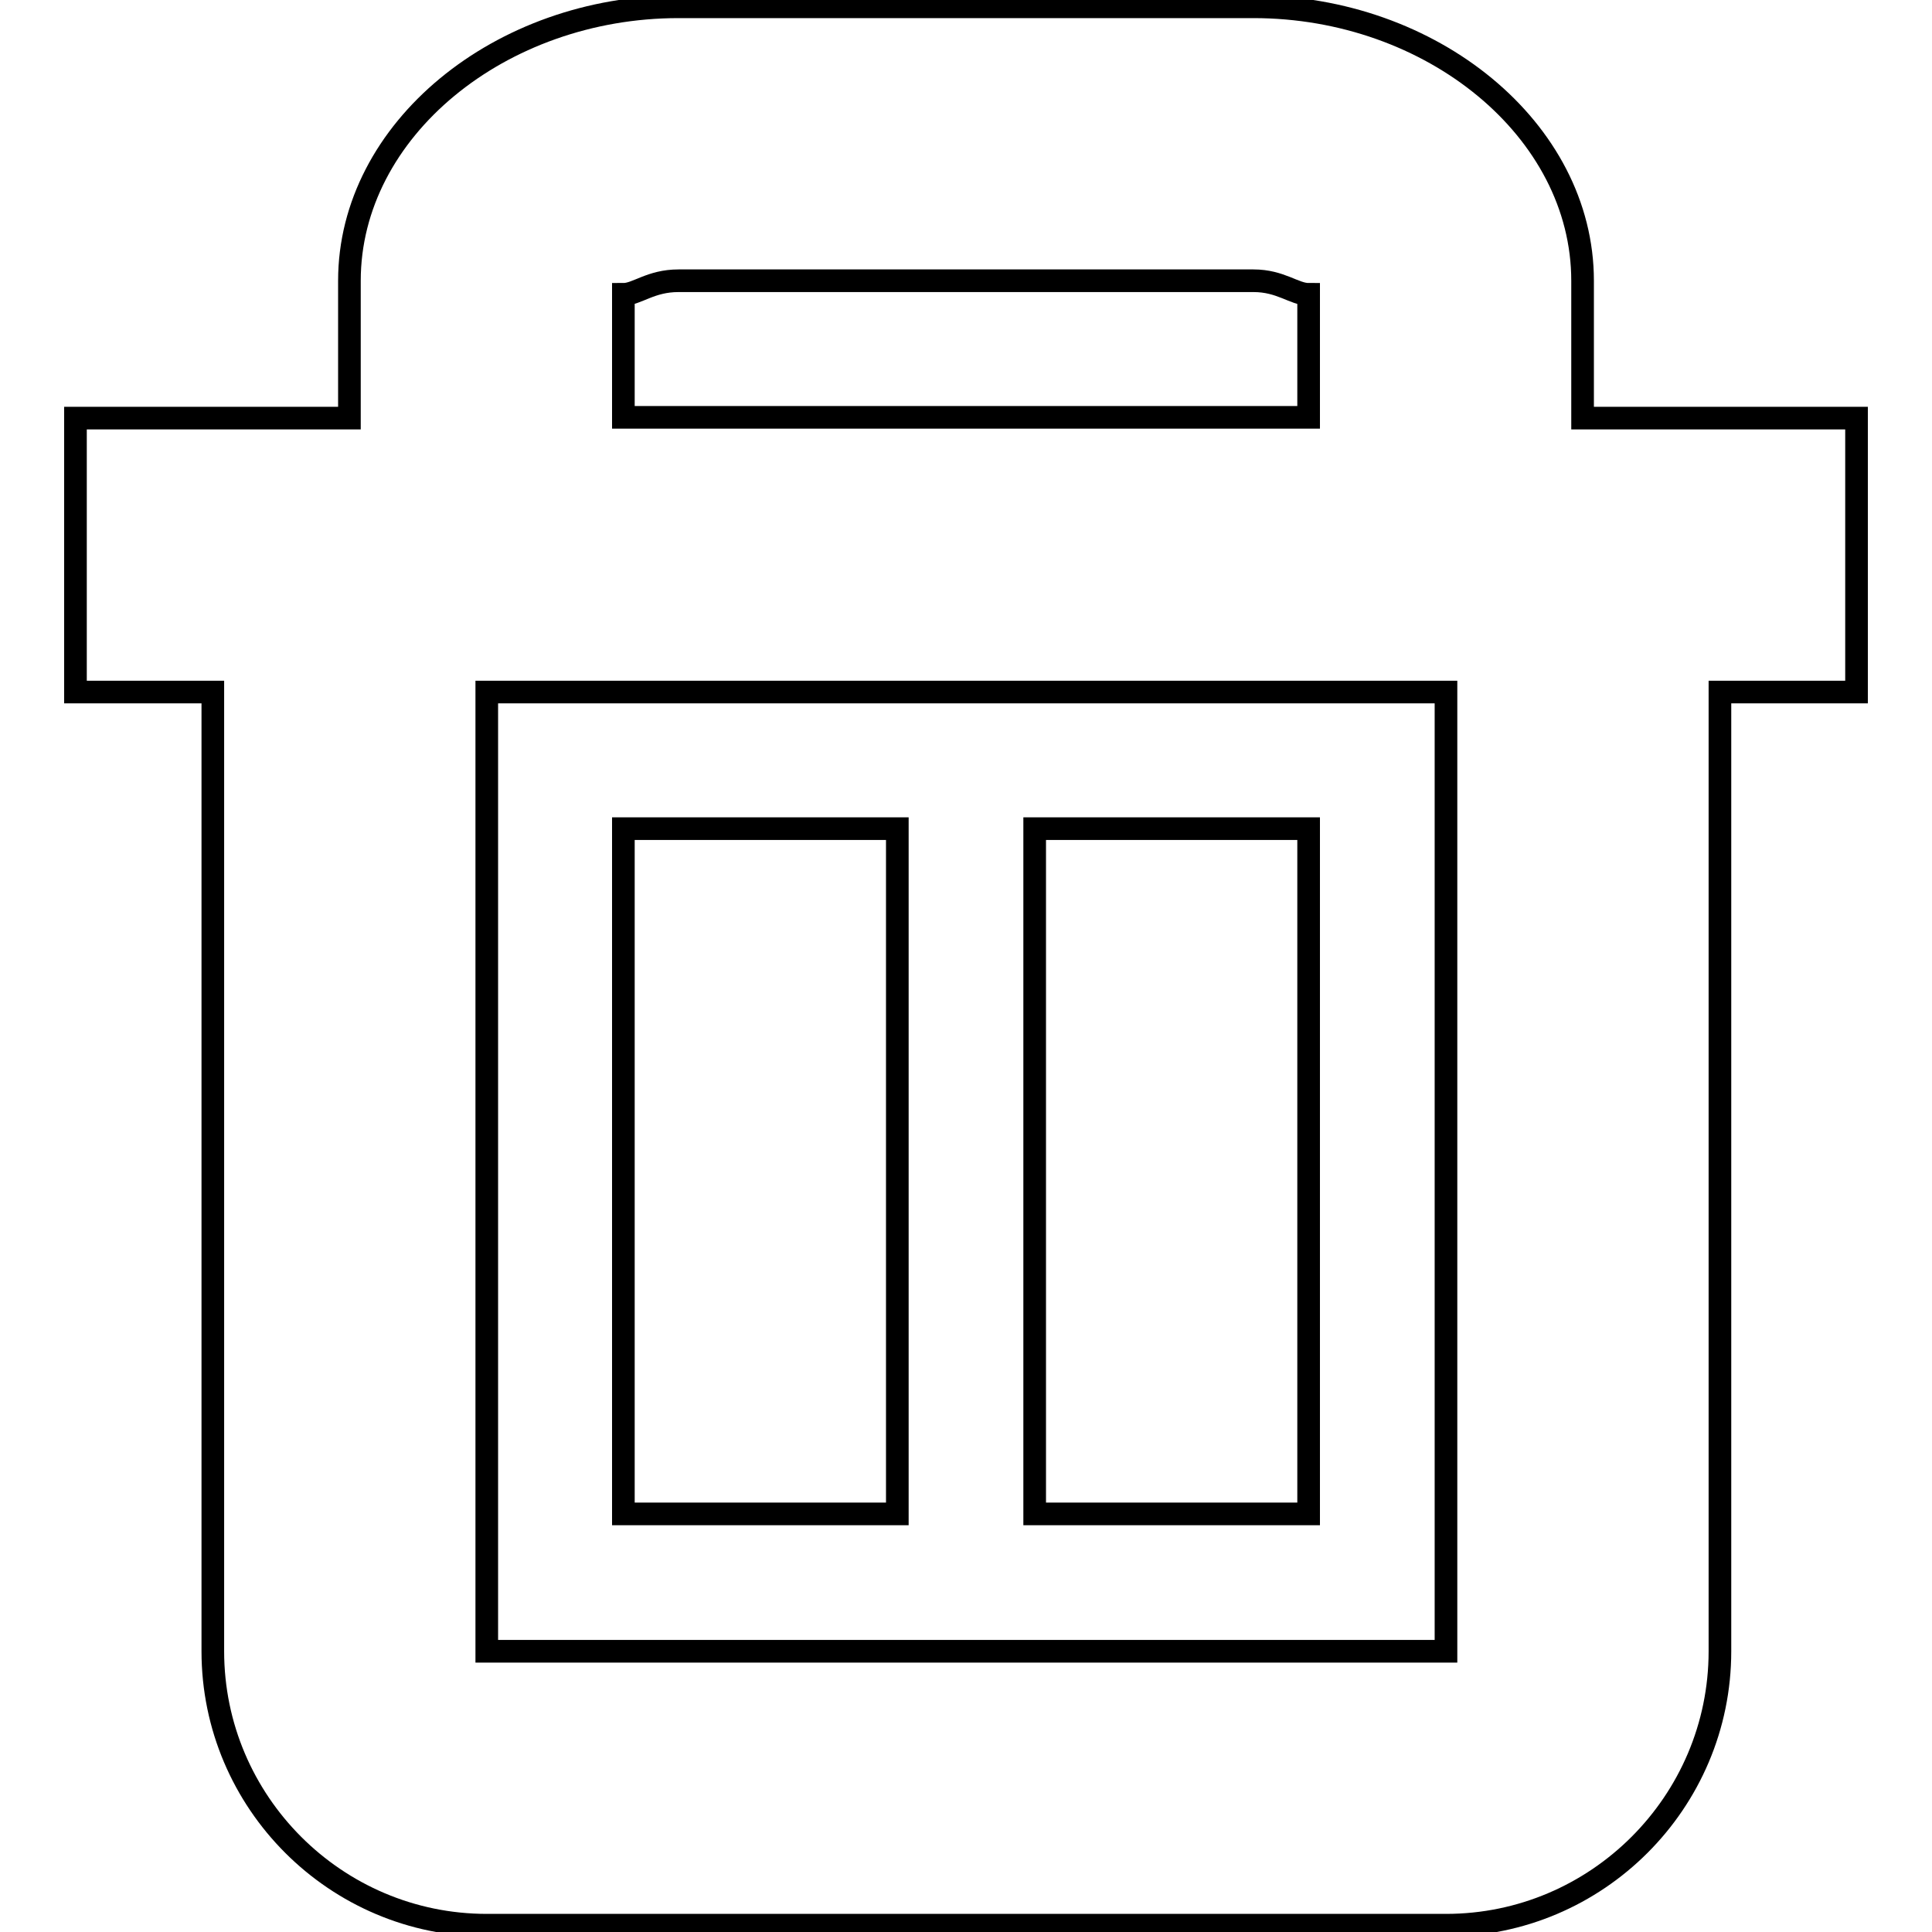 <?xml version="1.0" encoding="utf-8"?>
<!-- Svg Vector Icons : http://www.onlinewebfonts.com/icon -->
<!DOCTYPE svg PUBLIC "-//W3C//DTD SVG 1.1//EN" "http://www.w3.org/Graphics/SVG/1.1/DTD/svg11.dtd">
<svg version="1.1" xmlns="http://www.w3.org/2000/svg" xmlns:xlink="http://www.w3.org/1999/xlink" x="0px" y="0px" viewBox="0 0 256 256" enable-background="new 0 0 256 256" xml:space="preserve">
<g><g><path stroke-width="3" fill-opacity="0" stroke="#000000"  d="M246,55.4h-36.3V37.2c0-20-20-36.3-43.6-36.3H89.9c-23.6,0-43.6,16.3-43.6,36.3v18.2H10v36.3h18.2v127.1c0,20,16.3,36.3,36.3,36.3h127.1c20,0,36.3-16.3,36.3-36.3V91.7H246V55.4z M82.6,39c1.8,0,3.6-1.8,7.3-1.8h76.2c3.6,0,5.4,1.8,7.3,1.8v16.3H82.6V39z M191.5,218.8H64.5V91.7h127.1V218.8z"/><path stroke-width="3" fill-opacity="0" stroke="#000000"  d="M82.6,109.8h36.3v90.8H82.6V109.8L82.6,109.8z"/><path stroke-width="3" fill-opacity="0" stroke="#000000"  d="M137.1,109.8h36.3v90.8h-36.3V109.8L137.1,109.8z"/></g></g>
</svg>